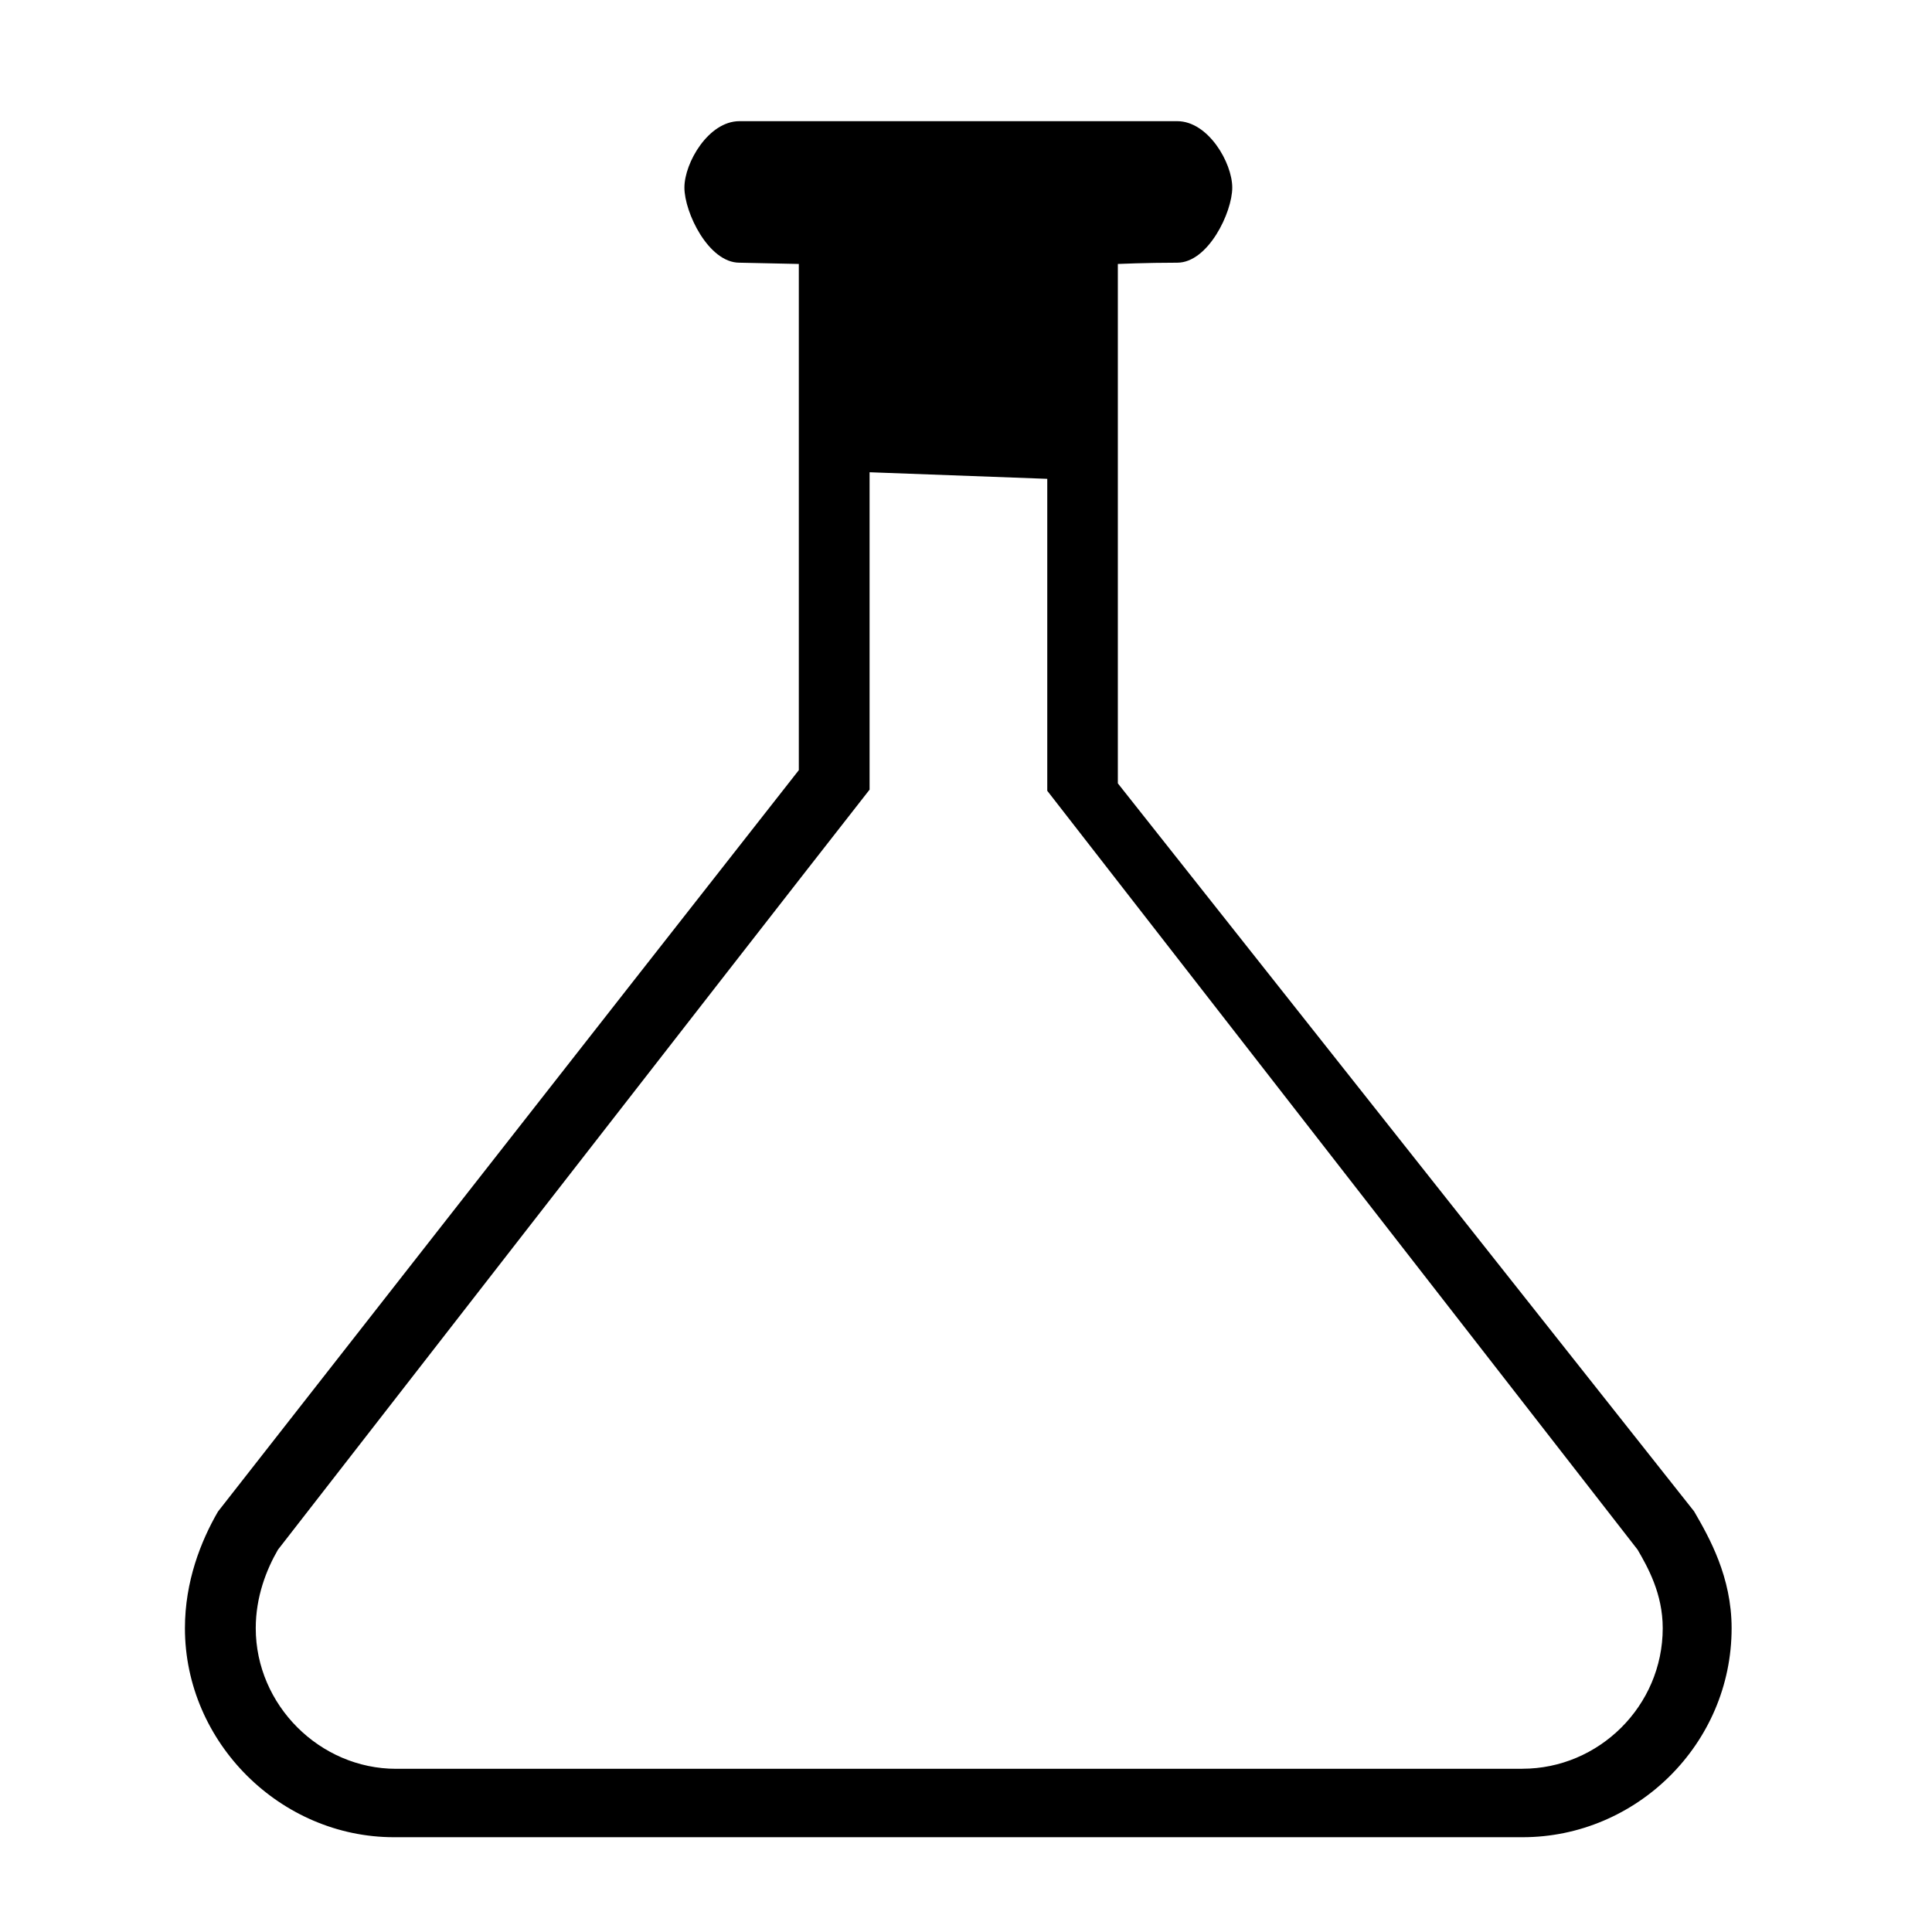 <?xml version="1.0" encoding="utf-8"?>

<svg fill="#000000" width="800px" height="800px" viewBox="0 0 32 32" version="1.1" xmlns="http://www.w3.org/2000/svg">
<title>flask</title>
<path d="M28.063 25.037l-9.548-12.062v-8.603c0 0 0.473-0.021 0.984-0.021l-0 0c0.511 0 0.911-0.832 0.911-1.244s-0.399-1.1-0.911-1.1h-7.252c-0.511 0-0.911 0.688-0.911 1.1s0.399 1.244 0.911 1.244l0.984 0.021v8.384c-3.186 4.057-9.621 12.281-9.621 12.281-0.282 0.487-0.547 1.154-0.547 1.931 0 1.892 1.581 3.462 3.462 3.462h18.694c1.881 0 3.462-1.541 3.462-3.462 0-0.848-0.368-1.499-0.619-1.931zM25.217 29.297h-18.657c-1.263 0-2.324-1.056-2.324-2.329 0-0.523 0.178-0.972 0.367-1.299 0 0 7.661-9.86 9.8-12.59v-5.257l2.943 0.109v5.167l9.778 12.57c0.169 0.291 0.416 0.729 0.416 1.299-0 1.292-1.061 2.329-2.324 2.329zM12.557 4.355h6.049z"></path>
</svg>